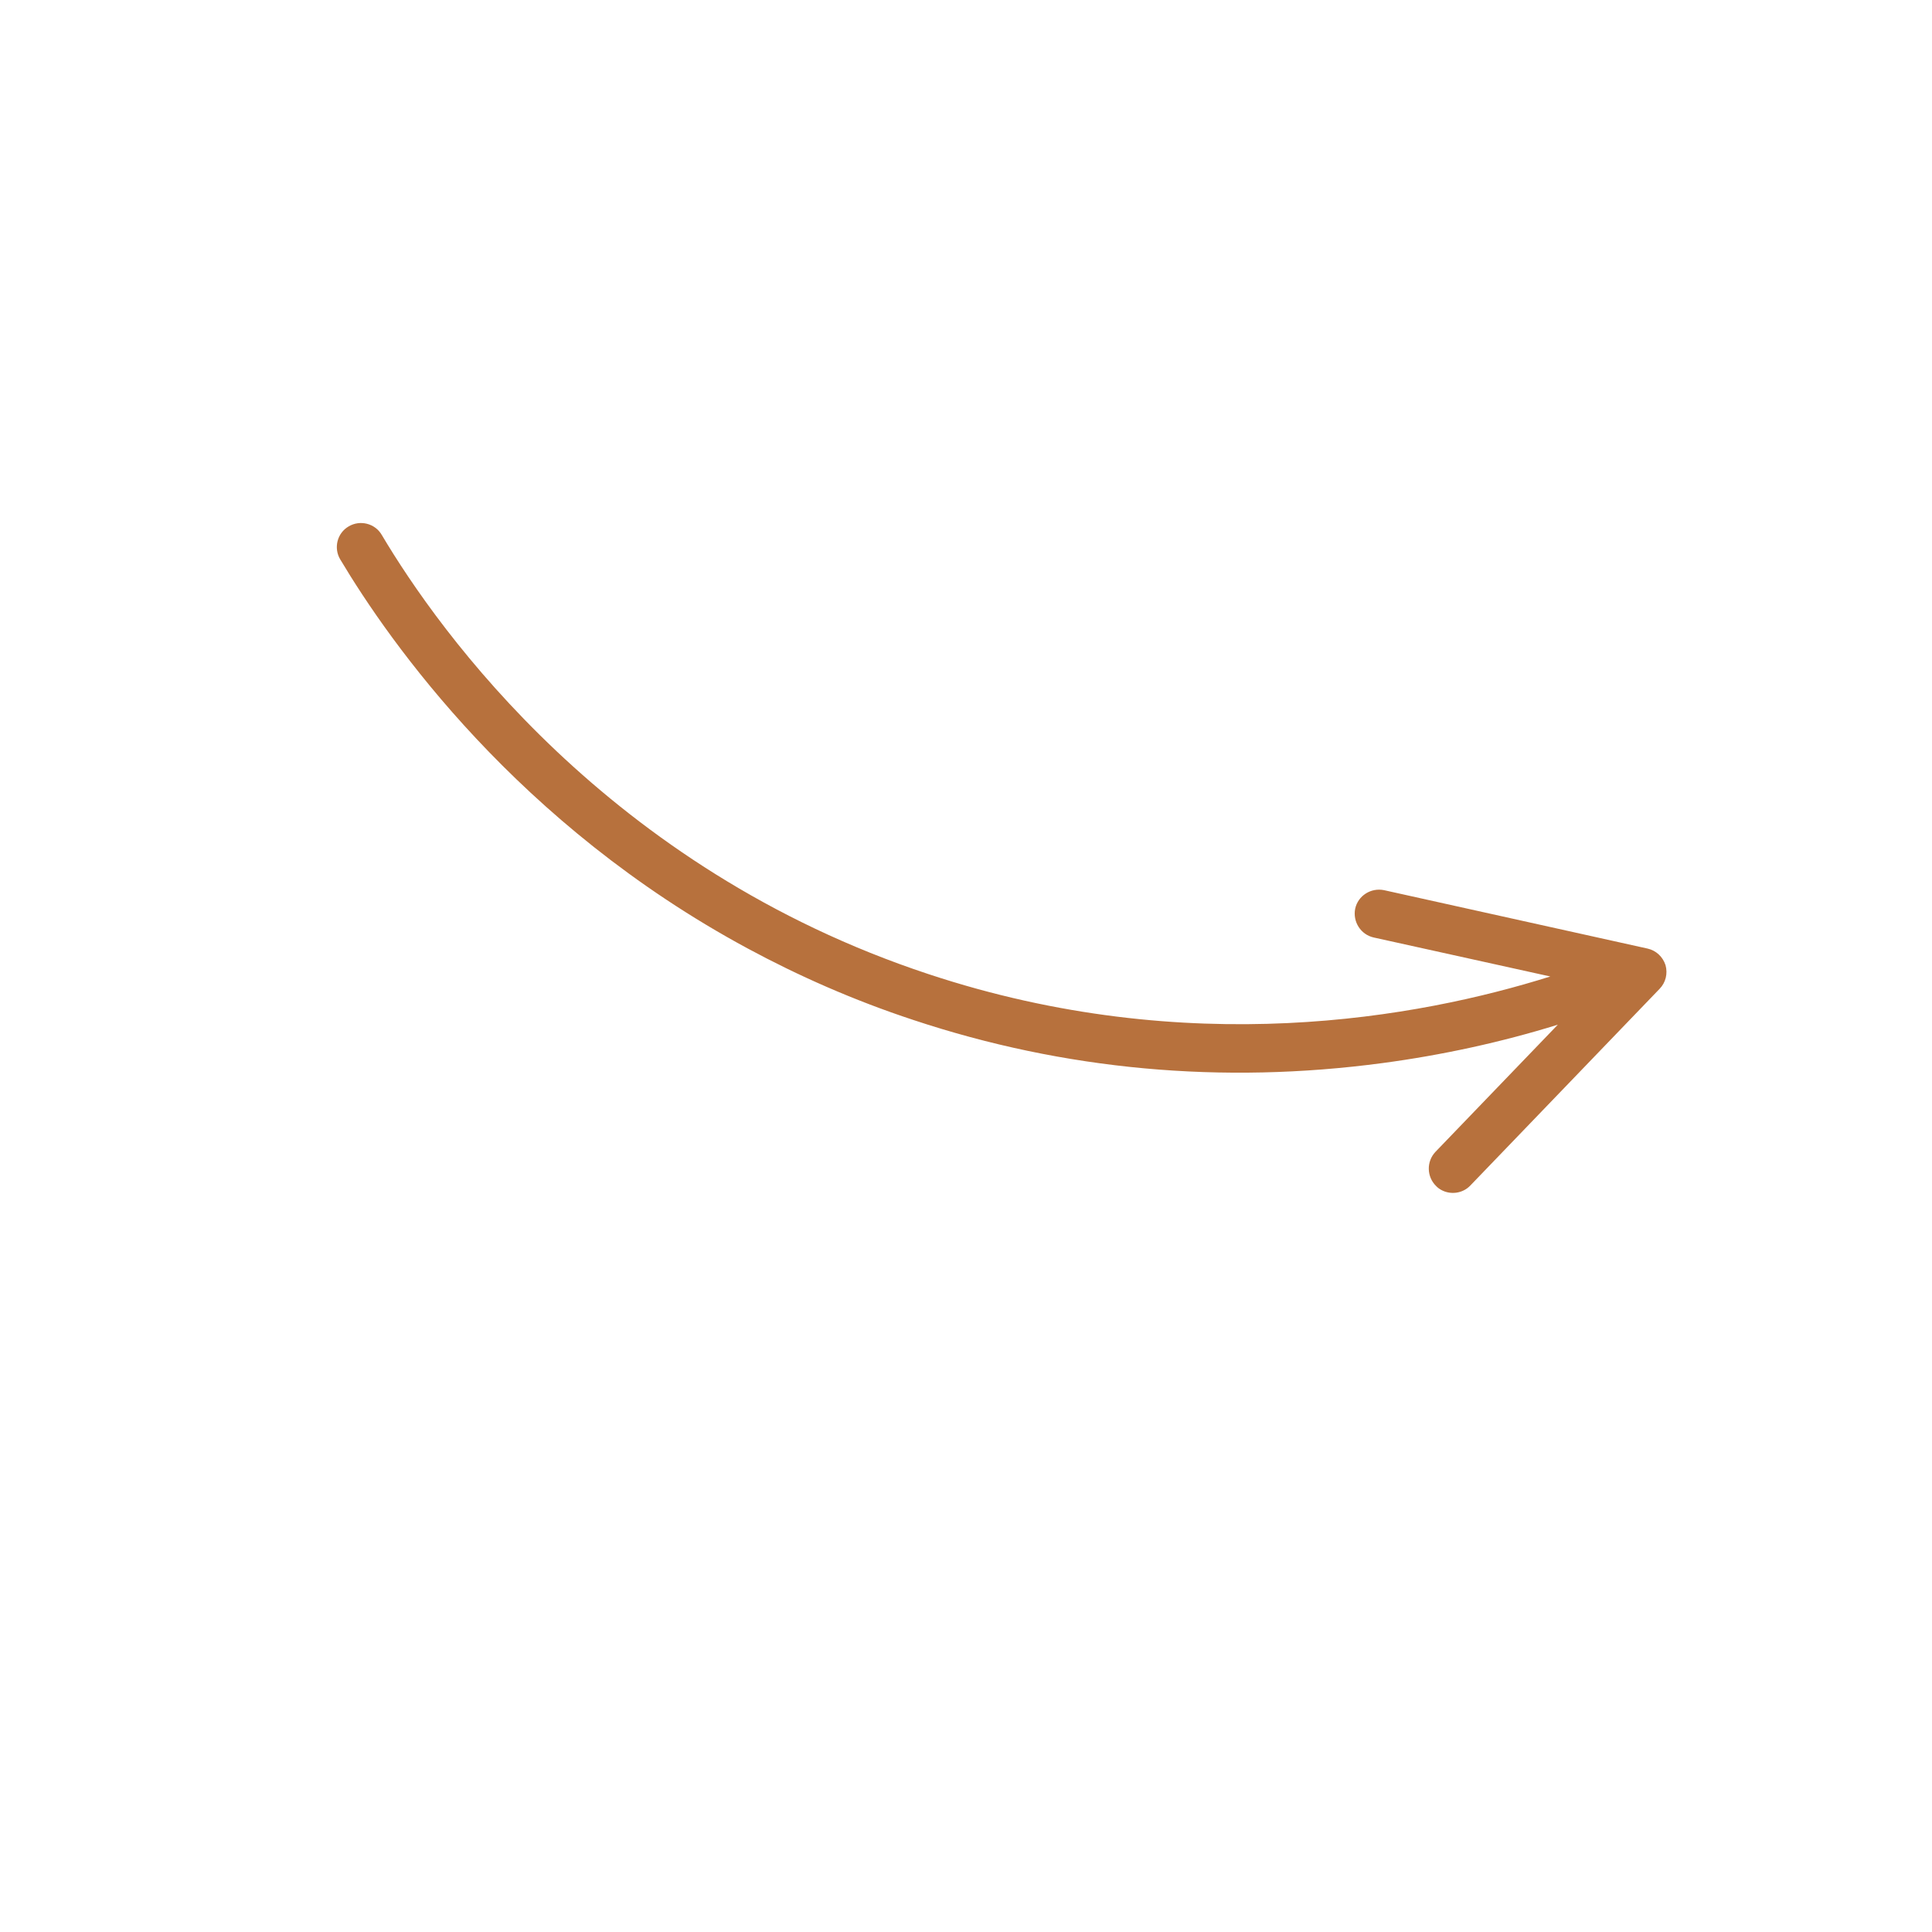<svg xmlns="http://www.w3.org/2000/svg" xmlns:xlink="http://www.w3.org/1999/xlink" width="1080" zoomAndPan="magnify" viewBox="0 0 810 810" height="1080" preserveAspectRatio="xMidYMid meet" version="1.2"><defs><clipPath id="e6ccbf70ec"><path d="M 141 219 L 699 219 L 699 501 L 141 501 Z M 141 219 "/></clipPath><clipPath id="743d86c5fc"><path d="M 192.758 128.098 L 703.086 403.195 L 617.672 561.641 L 107.348 286.543 Z M 192.758 128.098 "/></clipPath><clipPath id="7a01acfce4"><path d="M 192.758 128.098 L 703.086 403.195 L 617.672 561.641 L 107.348 286.543 Z M 192.758 128.098 "/></clipPath></defs><g id="d52c6f58cd"><g clip-rule="nonzero" clip-path="url(#e6ccbf70ec)"><g clip-rule="nonzero" clip-path="url(#743d86c5fc)"><g clip-rule="nonzero" clip-path="url(#7a01acfce4)"><path style=" stroke:none;fill-rule:nonzero;fill:#b7713d;fill-opacity:1;" d="M 695.805 414.562 L 616.422 497.055 C 613.238 500.395 608.188 501.004 604.348 498.938 C 603.543 498.504 602.789 497.98 602.129 497.281 C 598.117 493.395 597.992 487.004 601.785 482.957 L 653.129 429.602 C 629.461 436.957 604.535 442.371 579.582 445.703 C 512.414 454.664 446.281 448.668 382.953 427.637 C 357.711 419.316 334.566 409.023 313.5 397.664 C 216.984 345.641 163.465 269.434 142.645 234.535 C 139.793 229.777 141.34 223.484 146.184 220.695 C 150.941 217.859 157.246 219.418 160.051 224.262 C 184.148 264.84 254.812 363.961 389.285 408.406 C 498.203 444.477 594.75 426.754 649.969 409.395 L 575.934 393.047 C 570.48 391.832 567.059 386.426 568.176 380.934 C 569.379 375.492 574.789 372.086 580.289 373.211 L 690.727 397.688 C 694.332 398.484 697.156 401.152 698.277 404.633 C 699.262 408.152 698.379 411.926 695.805 414.562 Z M 695.805 414.562 "/></g></g></g></g></svg>